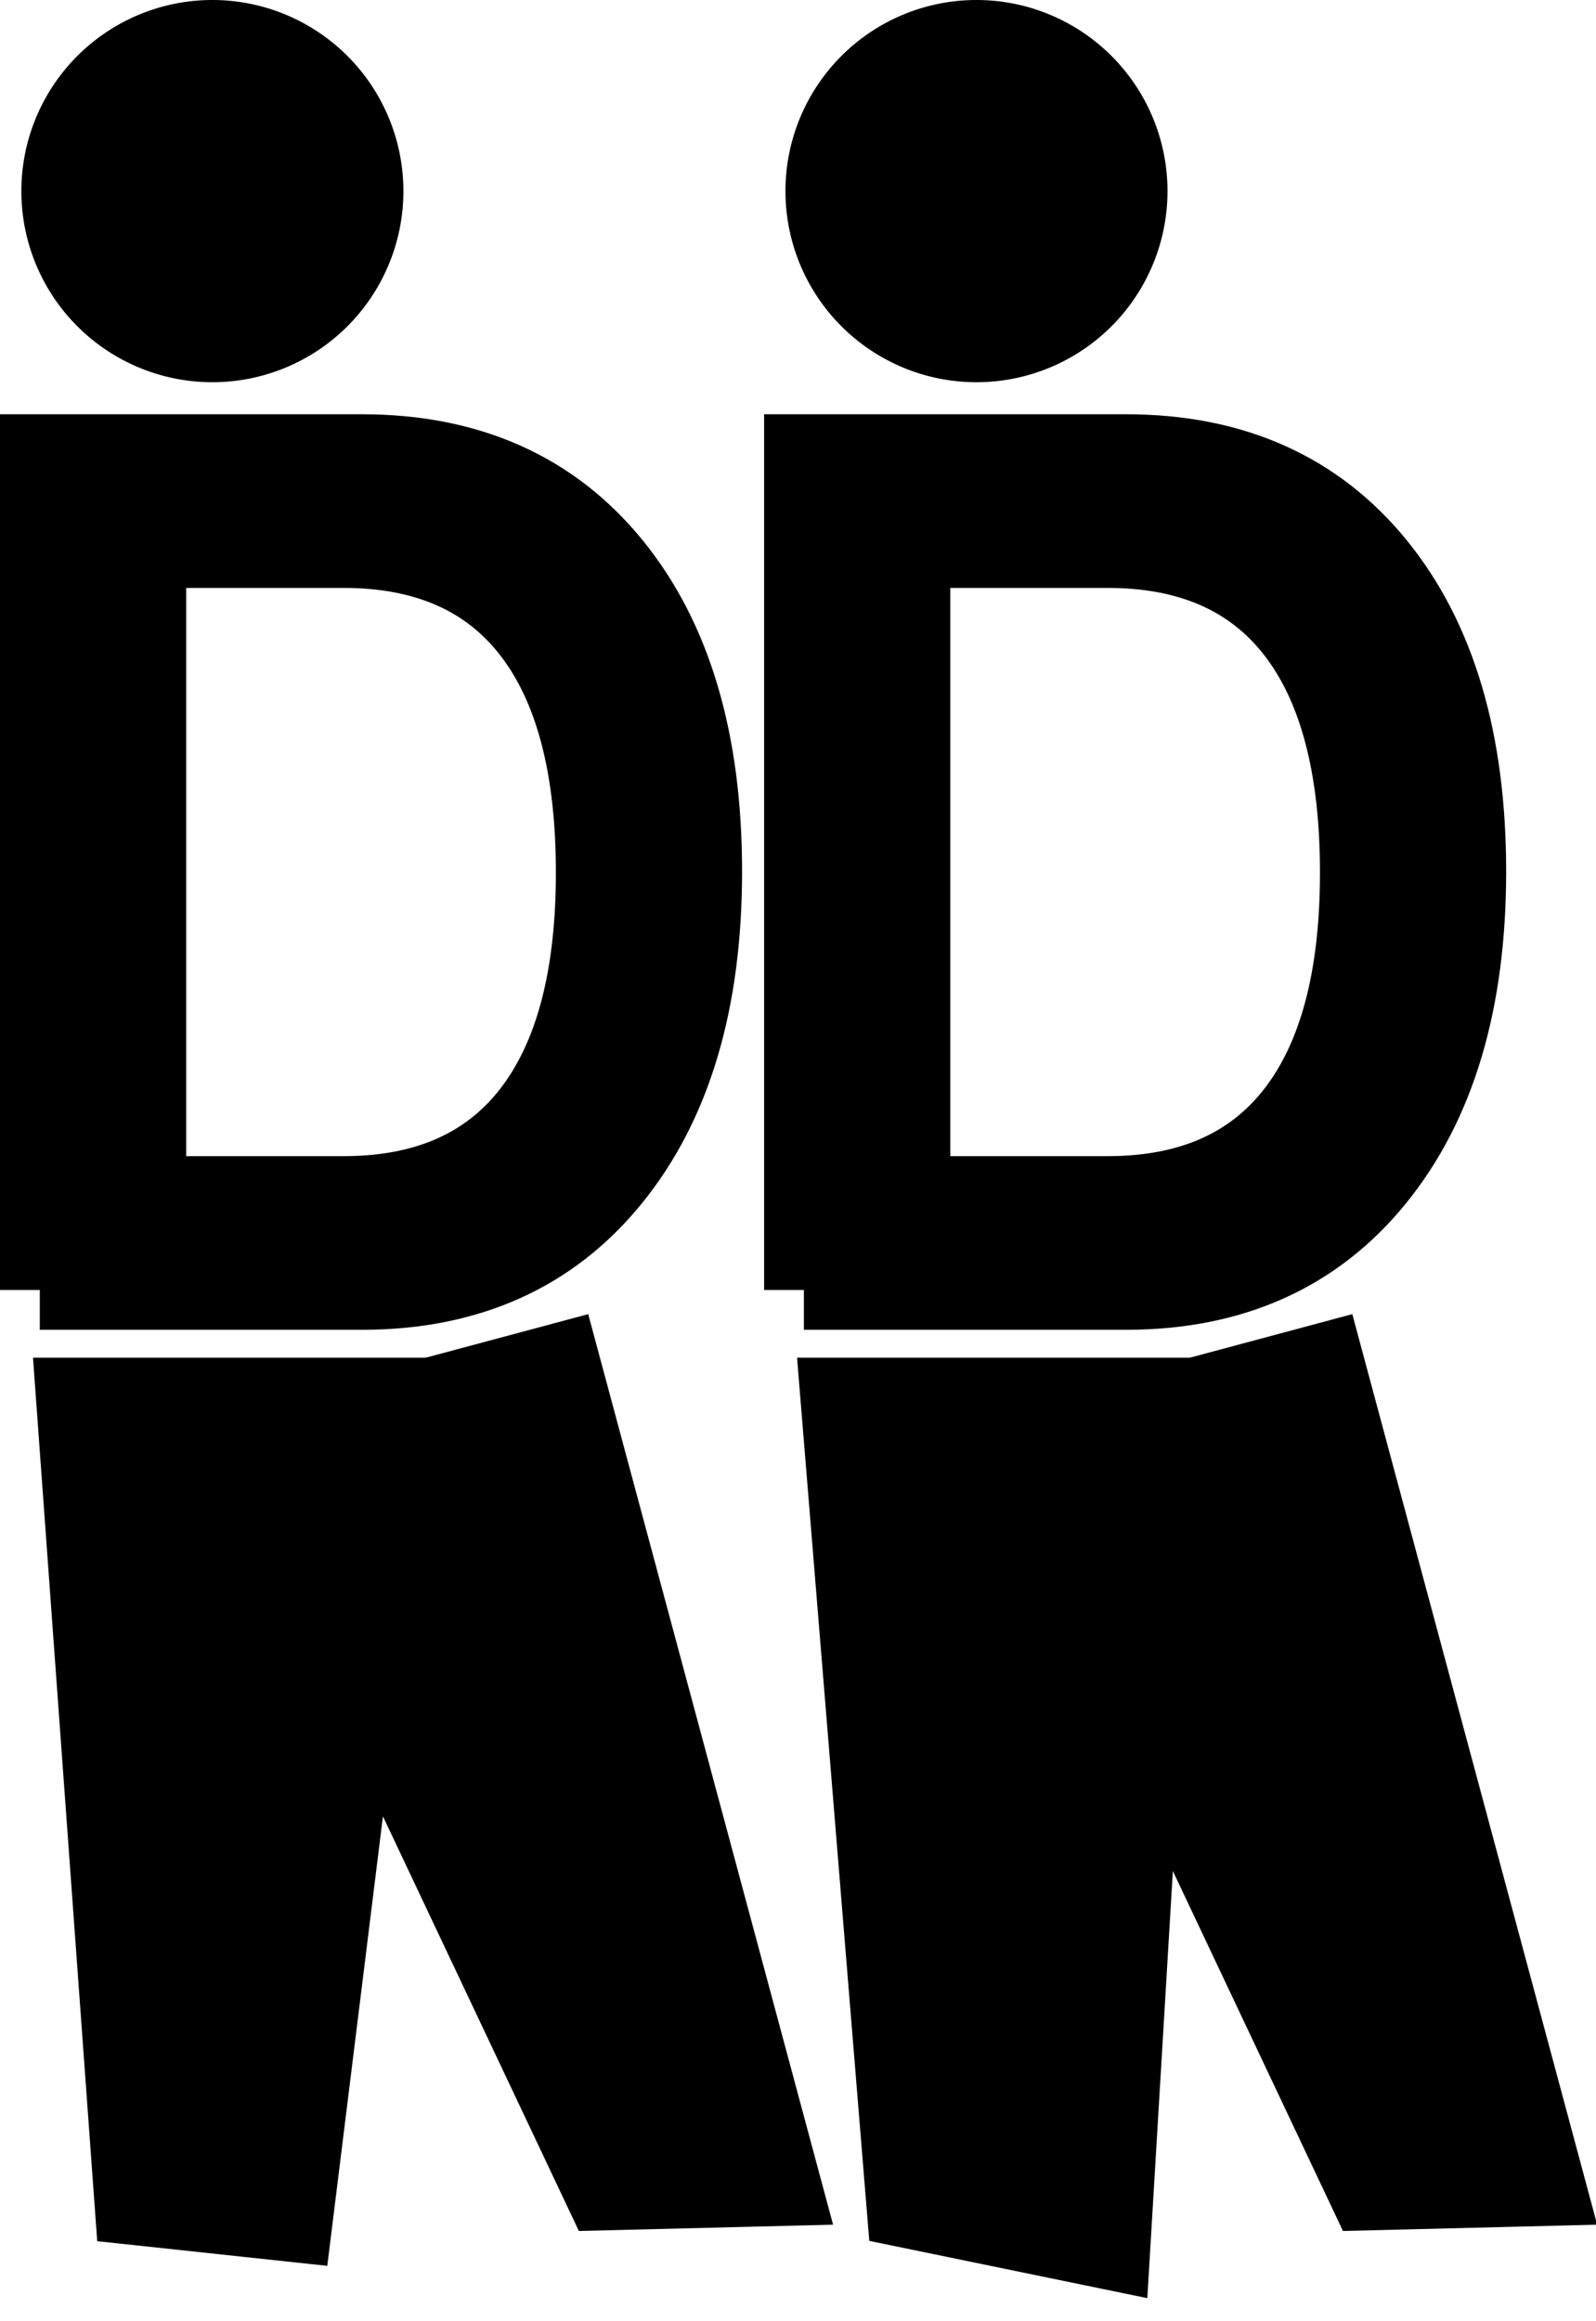 <?xml version="1.0" encoding="UTF-8" standalone="no"?>
<!-- Created with Inkscape (http://www.inkscape.org/) -->

<svg
   xmlns:dc="http://purl.org/dc/elements/1.1/"
   xmlns:cc="http://creativecommons.org/ns#"
   xmlns:rdf="http://www.w3.org/1999/02/22-rdf-syntax-ns#"
   xmlns:svg="http://www.w3.org/2000/svg"
   xmlns="http://www.w3.org/2000/svg"
   xmlns:sodipodi="http://sodipodi.sourceforge.net/DTD/sodipodi-0.dtd"
   xmlns:inkscape="http://www.inkscape.org/namespaces/inkscape"
   width="200.52"
   height="291.5"
   id="svg2"
   version="1.1"
   inkscape:version="0.48.4 r9939"
   sodipodi:docname="pedestrian-parodies.svg"
   inkscape:export-filename="/home/algot/Documents/runeman.org/clipart/pedestrian-parodies.png"
   inkscape:export-xdpi="46.31218"
   inkscape:export-ydpi="46.31218">
  <defs
     id="defs4" />
  <sodipodi:namedview
     id="base"
     pagecolor="#ffffff"
     bordercolor="#666666"
     borderopacity="1.0"
     inkscape:pageopacity="0.0"
     inkscape:pageshadow="2"
     inkscape:zoom="1"
     inkscape:cx="244.49459"
     inkscape:cy="130.5"
     inkscape:document-units="px"
     inkscape:current-layer="layer1"
     showgrid="false"
     fit-margin-top="0"
     fit-margin-left="0"
     fit-margin-right="0"
     fit-margin-bottom="0"
     inkscape:window-width="1366"
     inkscape:window-height="713"
     inkscape:window-x="-2"
     inkscape:window-y="-3"
     inkscape:window-maximized="1">
    <inkscape:grid
       type="xygrid"
       id="grid2985"
       empspacing="5"
       visible="true"
       enabled="true"
       snapvisiblegridlinesonly="true"
       originx="-135.317px"
       originy="-389.5px" />
  </sodipodi:namedview>
  <g
     inkscape:label="Layer 1"
     inkscape:groupmode="layer"
     id="layer1"
     transform="translate(-135.317,-371.362)">
    <g
       style="font-size:144px;font-style:normal;font-variant:normal;font-weight:normal;font-stretch:normal;text-align:center;line-height:125%;letter-spacing:0px;word-spacing:0px;text-anchor:middle;fill:#000000;fill-opacity:1;stroke:#000000;stroke-width:10;stroke-opacity:1;font-family:FreeSans;-inkscape-font-specification:FreeSans"
       id="text2987">
      <path
         d="m 140.317,533.362 0,-104.976 40.464,0 c 13.344,1.1e-4 23.808,4.656 31.392,13.968 7.584,9.312 11.376,22.128 11.376,38.448 -9e-5,16.32 -3.84,29.184 -11.52,38.592 -7.584,9.312 -18,13.968 -31.248,13.968 l -40.464,0 m 13.392,-11.808 24.768,0 c 10.368,10e-6 18.24,-3.456 23.616,-10.368 5.376,-6.912 8.064,-16.992 8.064,-30.24 -9e-5,-13.344 -2.688,-23.472 -8.064,-30.384 -5.376,-6.912 -13.248,-10.368 -23.616,-10.368 l -24.768,0 0,81.36"
         style=""
         id="path3054" />
    </g>
    <path
       sodipodi:type="arc"
       style="fill:#000000;fill-opacity:1;stroke:none"
       id="path2991"
       sodipodi:cx="145"
       sodipodi:cy="407.36218"
       sodipodi:rx="15"
       sodipodi:ry="15"
       d="m 160,407.362 a 15,15 0 1 1 -30,0 15,15 0 1 1 30,0 z"
       transform="matrix(1.6,0,0,1.6,-70,-256.417)" />
    <path
       style="fill:#000000;stroke:#000000;stroke-width:1px;stroke-linecap:butt;stroke-linejoin:miter;stroke-opacity:1"
       d="m 140,542.362 50,0 -14,113 -28,-3 z"
       id="path2993"
       inkscape:connector-curvature="0"
       sodipodi:nodetypes="ccccc" />
    <path
       inkscape:connector-curvature="0"
       id="path2995"
       d="m 160.57,549.948 48.296,-12.941 30.47,113.252 -30.978,0.765 z"
       style="fill:#000000;stroke:#000000;stroke-width:1px;stroke-linecap:butt;stroke-linejoin:miter;stroke-opacity:1"
       sodipodi:nodetypes="ccccc" />
    <g
       style="font-size:144px;font-style:normal;font-variant:normal;font-weight:normal;font-stretch:normal;text-align:center;line-height:125%;letter-spacing:0px;word-spacing:0px;text-anchor:middle;fill:#000000;fill-opacity:1;stroke:#000000;stroke-width:10;stroke-opacity:1;font-family:FreeSans;-inkscape-font-specification:FreeSans"
       id="text2997">
      <path
         d="m 236.317,533.362 0,-104.976 40.464,0 c 13.344,1.1e-4 23.808,4.656 31.392,13.968 7.584,9.312 11.376,22.128 11.376,38.448 -9e-5,16.32 -3.84,29.184 -11.52,38.592 -7.584,9.312 -18,13.968 -31.248,13.968 l -40.464,0 m 13.392,-11.808 24.768,0 c 10.368,10e-6 18.24,-3.456 23.616,-10.368 5.376,-6.912 8.064,-16.992 8.064,-30.24 -9e-5,-13.344 -2.688,-23.472 -8.064,-30.384 -5.376,-6.912 -13.248,-10.368 -23.616,-10.368 l -24.768,0 0,81.36"
         style=""
         id="path3051" />
    </g>
    <path
       transform="matrix(1.6,0,0,1.6,26,-256.417)"
       d="m 160,407.362 a 15,15 0 1 1 -30,0 15,15 0 1 1 30,0 z"
       sodipodi:ry="15"
       sodipodi:rx="15"
       sodipodi:cy="407.36218"
       sodipodi:cx="145"
       id="path3001"
       style="fill:#000000;fill-opacity:1;stroke:none"
       sodipodi:type="arc" />
    <path
       sodipodi:nodetypes="ccccc"
       inkscape:connector-curvature="0"
       id="path3003"
       d="m 236,542.362 50,0 -7,117 -34,-7 z"
       style="fill:#000000;stroke:#000000;stroke-width:1px;stroke-linecap:butt;stroke-linejoin:miter;stroke-opacity:1" />
    <path
       sodipodi:nodetypes="ccccc"
       style="fill:#000000;stroke:#000000;stroke-width:1px;stroke-linecap:butt;stroke-linejoin:miter;stroke-opacity:1"
       d="m 256.57,549.948 48.296,-12.941 30.47,113.252 -30.978,0.765 z"
       id="path3005"
       inkscape:connector-curvature="0" />
  </g>
</svg>
